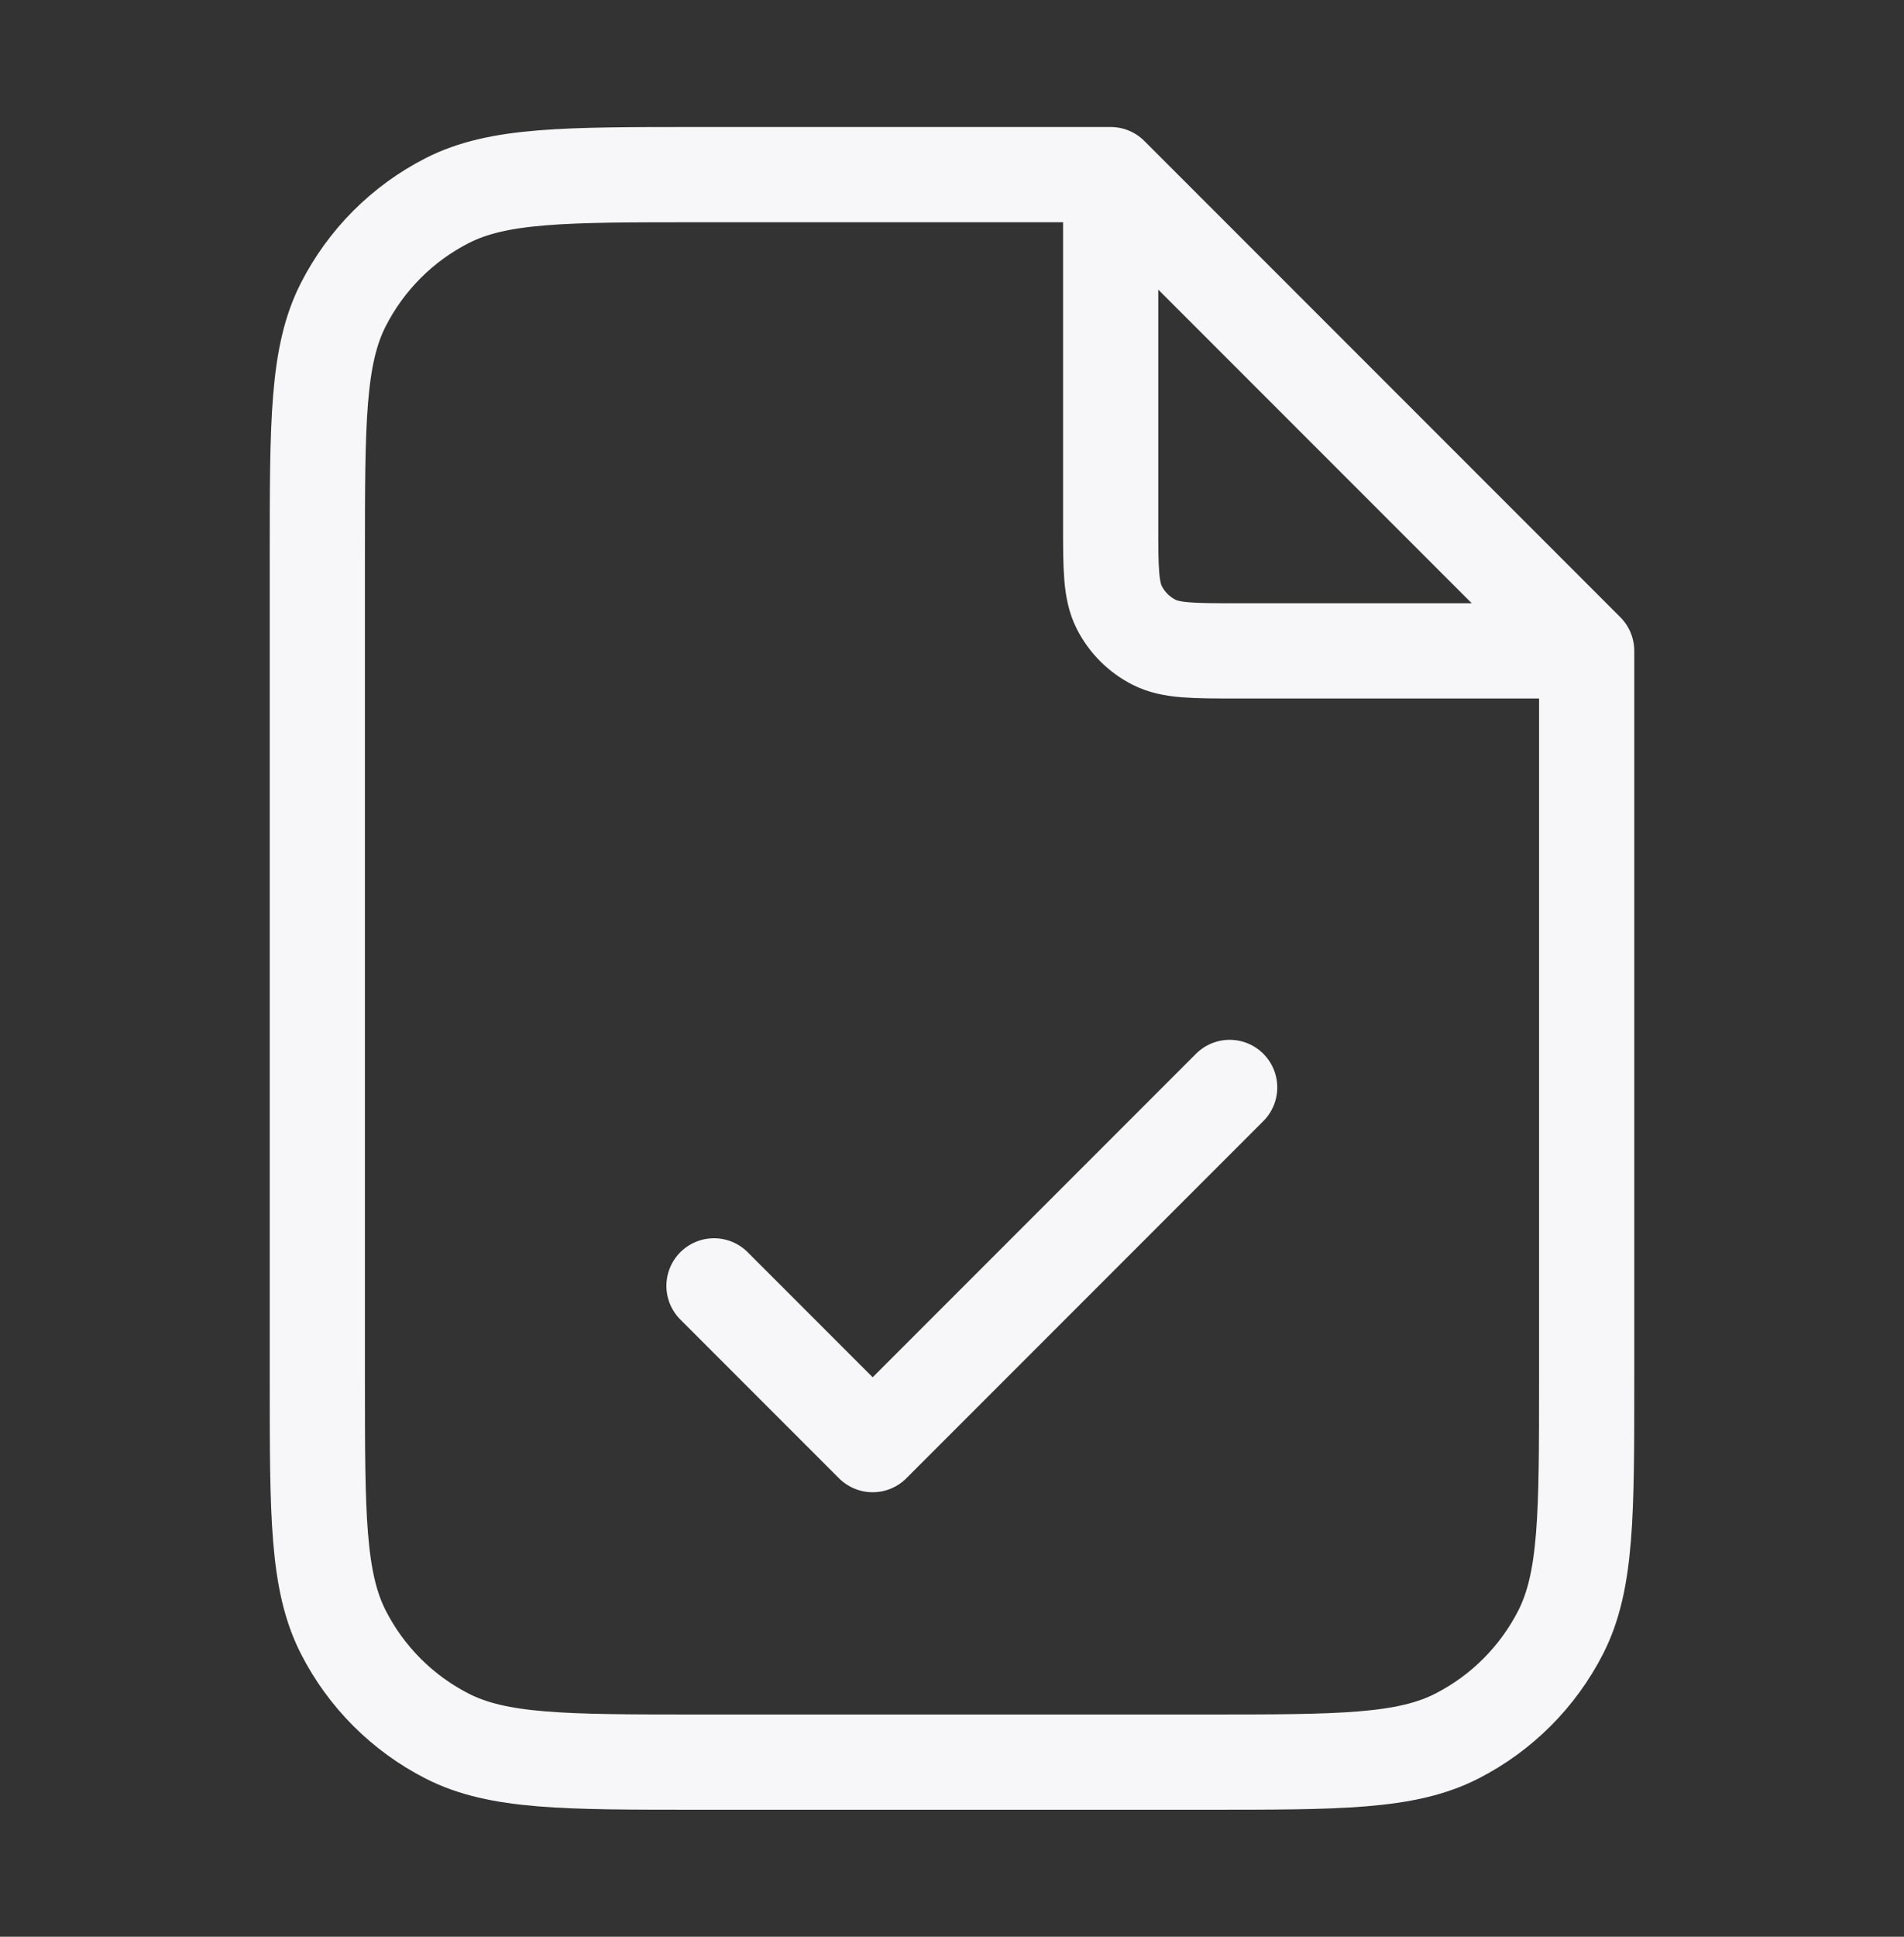 <svg width="60" height="61" viewBox="0 0 60 61" fill="none" xmlns="http://www.w3.org/2000/svg">
<rect x="0" y="0" width="60" height="61" fill="#333333" stroke="none"/>
<g id="Icon">
<path id="Icon_2" d="M35 6.174V16.5C35 17.9 35 18.6 35.273 19.135C35.512 19.605 35.895 19.988 36.365 20.227C36.9 20.5 37.6 20.5 39 20.5H49.326M22.5 40.5L27.5 45.5L38.75 34.25M35 5.5H22C17.8 5.5 15.699 5.5 14.095 6.317C12.684 7.036 11.537 8.184 10.818 9.595C10 11.199 10 13.299 10 17.5V43.5C10 47.7 10 49.8 10.818 51.405C11.537 52.816 12.684 53.963 14.095 54.682C15.699 55.5 17.8 55.5 22 55.5H38C42.2 55.5 44.301 55.5 45.905 54.682C47.316 53.963 48.464 52.816 49.183 51.405C50 49.8 50 47.7 50 43.5V20.5L35 5.5Z" stroke="#F7F6F8" stroke-width="3" stroke-linecap="round" stroke-linejoin="round"/>
</g>
</svg>
